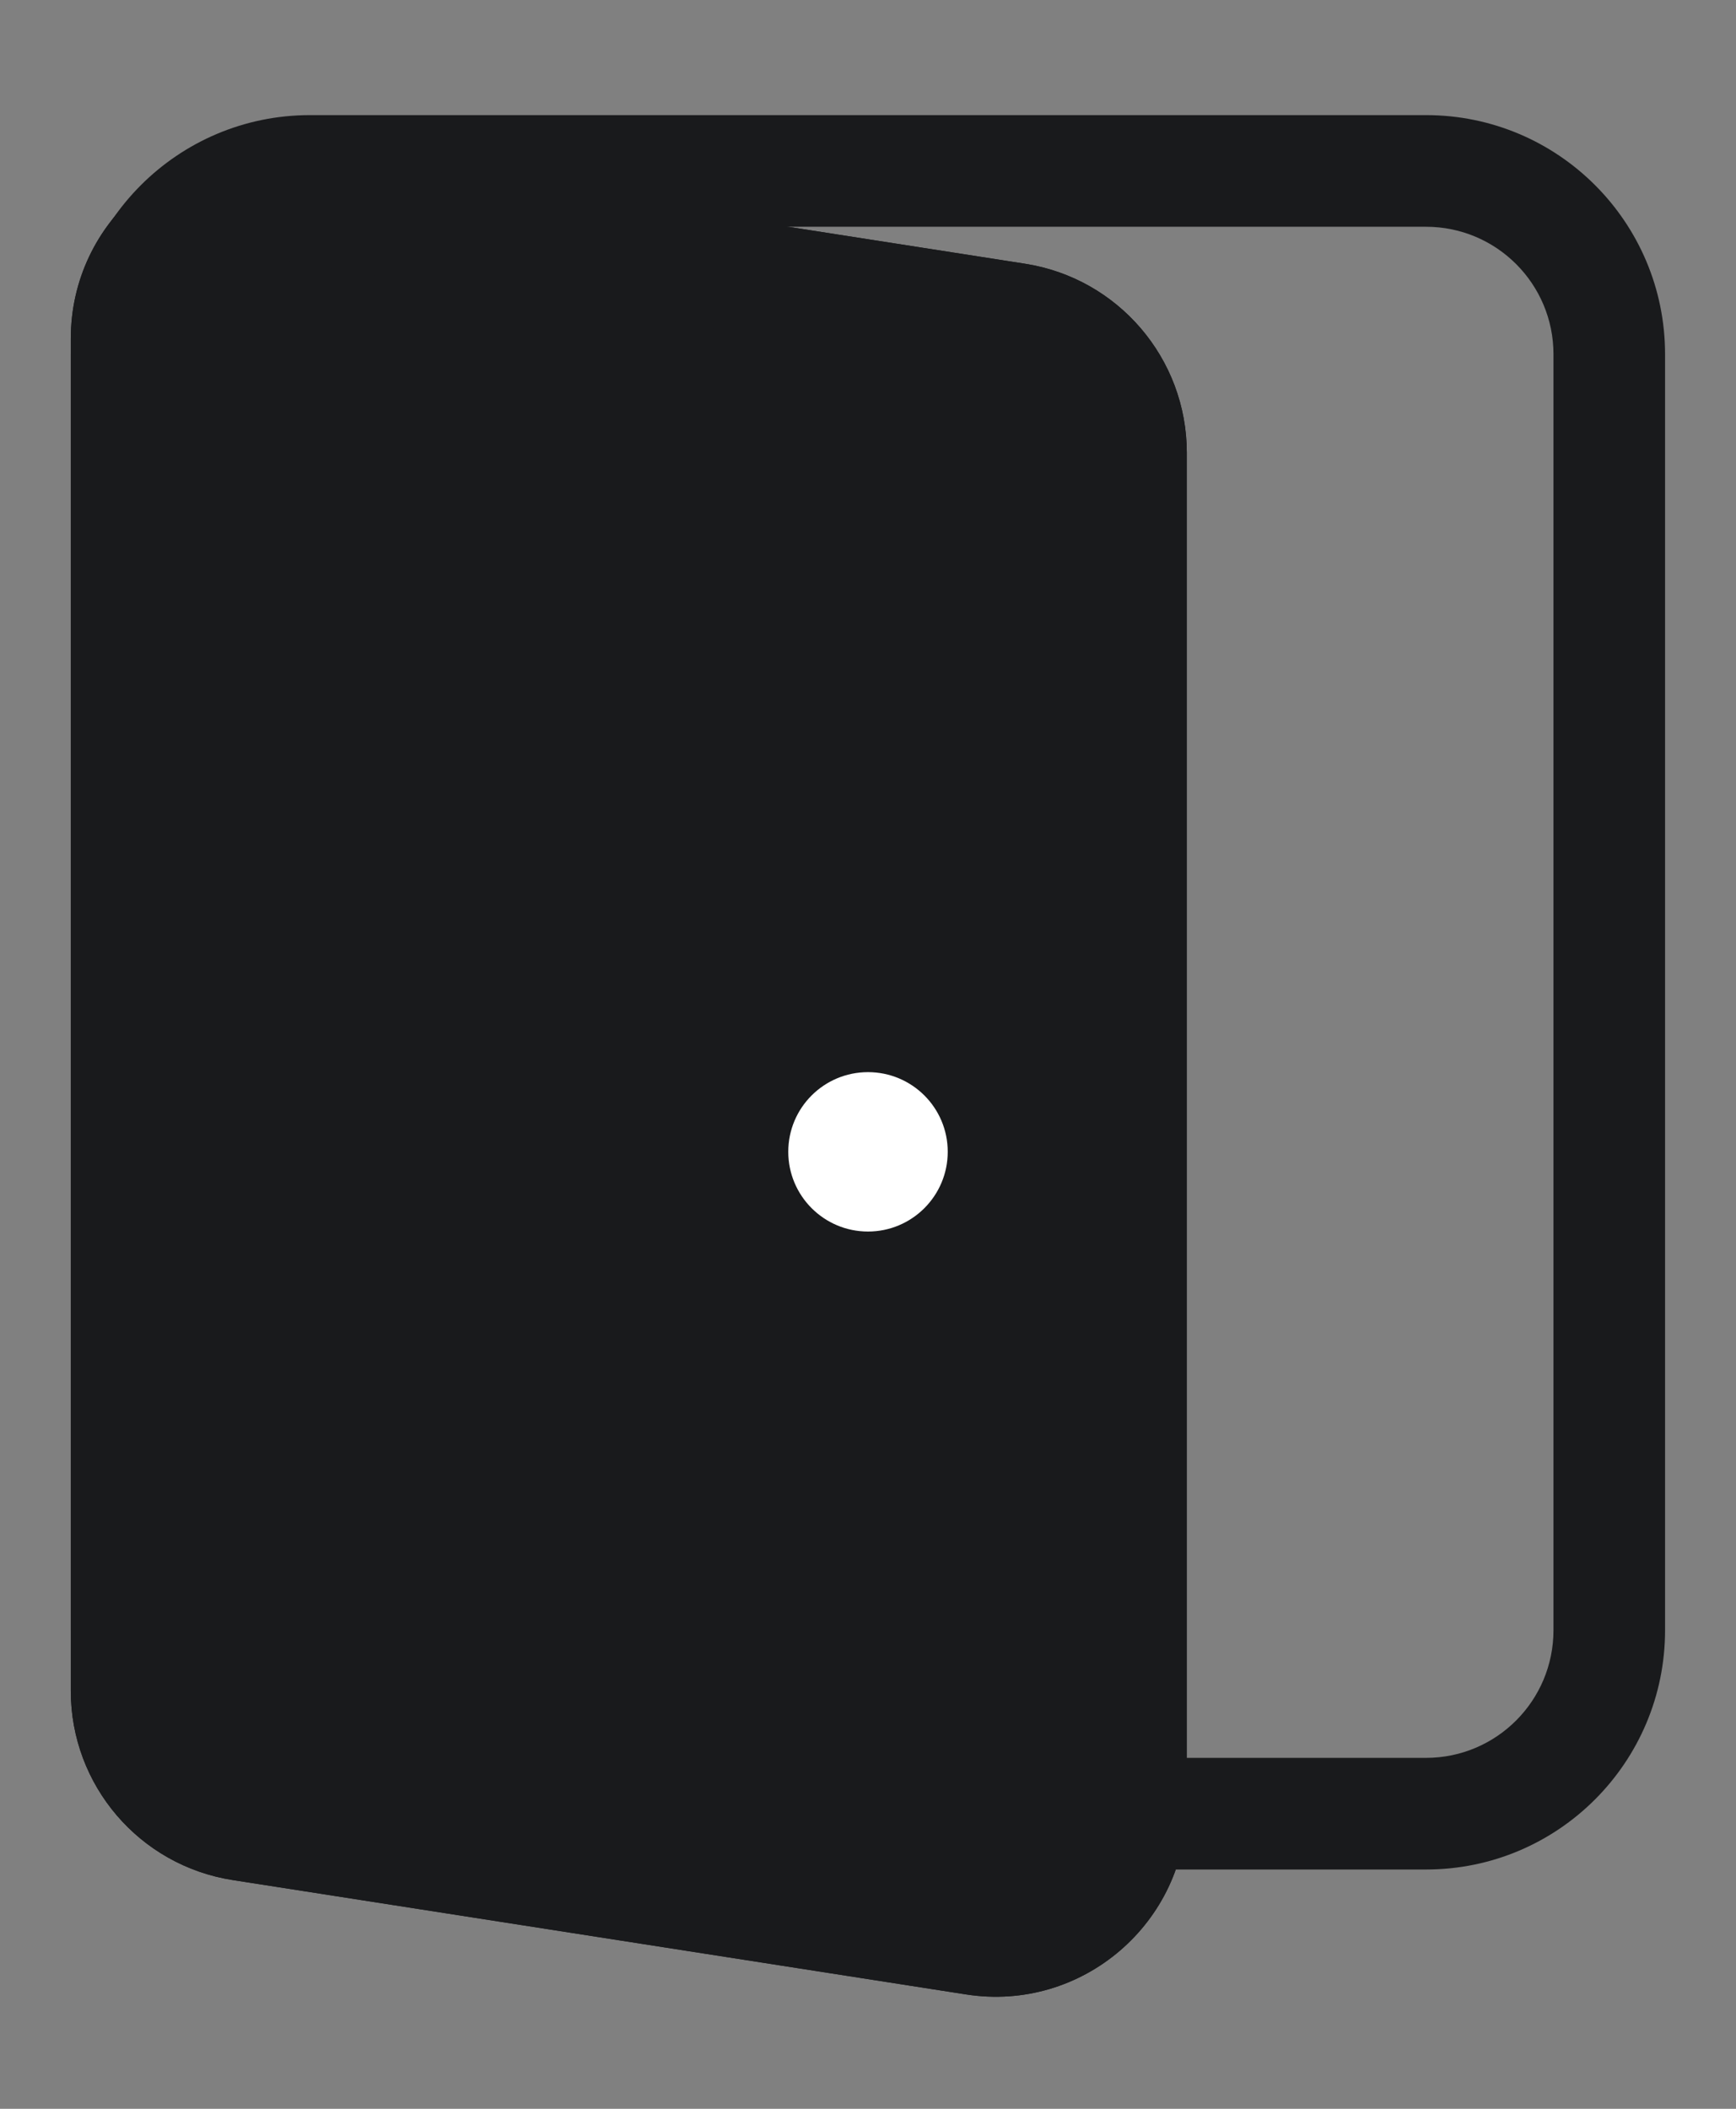 <svg width="14" height="17" viewBox="0 0 14 17" fill="none" xmlns="http://www.w3.org/2000/svg">
<rect x="0" y="0" width="14" height="17" fill="#808080" stroke="none"/>
<g id="Group 218">
<path id="Rectangle 228 (Stroke)" fill-rule="evenodd" clip-rule="evenodd" d="M11.5 1.828H2.5C1.932 1.828 1.471 2.288 1.471 2.856V13.142C1.471 13.71 1.932 14.171 2.5 14.171H11.5C12.068 14.171 12.528 13.71 12.528 13.142V2.856C12.528 2.288 12.068 1.828 11.5 1.828ZM2.5 0.928C1.435 0.928 0.571 1.791 0.571 2.856V13.142C0.571 14.207 1.435 15.071 2.5 15.071H11.5C12.565 15.071 13.428 14.207 13.428 13.142V2.856C13.428 1.791 12.565 0.928 11.5 0.928H2.5Z" fill="#191A1C"/>
<path id="Vector 76" d="M8.266 2.126L2.352 1.204C1.416 1.058 0.571 1.782 0.571 2.729V13.632C0.571 14.392 1.125 15.039 1.877 15.156L7.791 16.078C8.726 16.224 9.571 15.5 9.571 14.553V3.65C9.571 2.89 9.017 2.243 8.266 2.126Z" fill="#191A1C"/>
<path id="Vector 76 (Stroke)" fill-rule="evenodd" clip-rule="evenodd" d="M8.127 3.015L2.213 2.094C1.823 2.033 1.471 2.334 1.471 2.729V13.632C1.471 13.949 1.702 14.218 2.015 14.267L7.929 15.189C8.319 15.249 8.671 14.948 8.671 14.553V3.65C8.671 3.334 8.44 3.064 8.127 3.015ZM2.352 1.204L8.266 2.126C9.017 2.243 9.571 2.89 9.571 3.65V14.553C9.571 15.5 8.726 16.224 7.791 16.078L1.877 15.156C1.125 15.039 0.571 14.392 0.571 13.632V2.729C0.571 1.782 1.416 1.058 2.352 1.204Z" fill="#191A1C"/>
<path id="Ellipse 56" d="M7.643 9.285C7.643 9.64 7.355 9.928 7 9.928C6.645 9.928 6.357 9.64 6.357 9.285C6.357 8.93 6.645 8.643 7 8.643C7.355 8.643 7.643 8.93 7.643 9.285Z" fill="white"/>
</g>
</svg>
